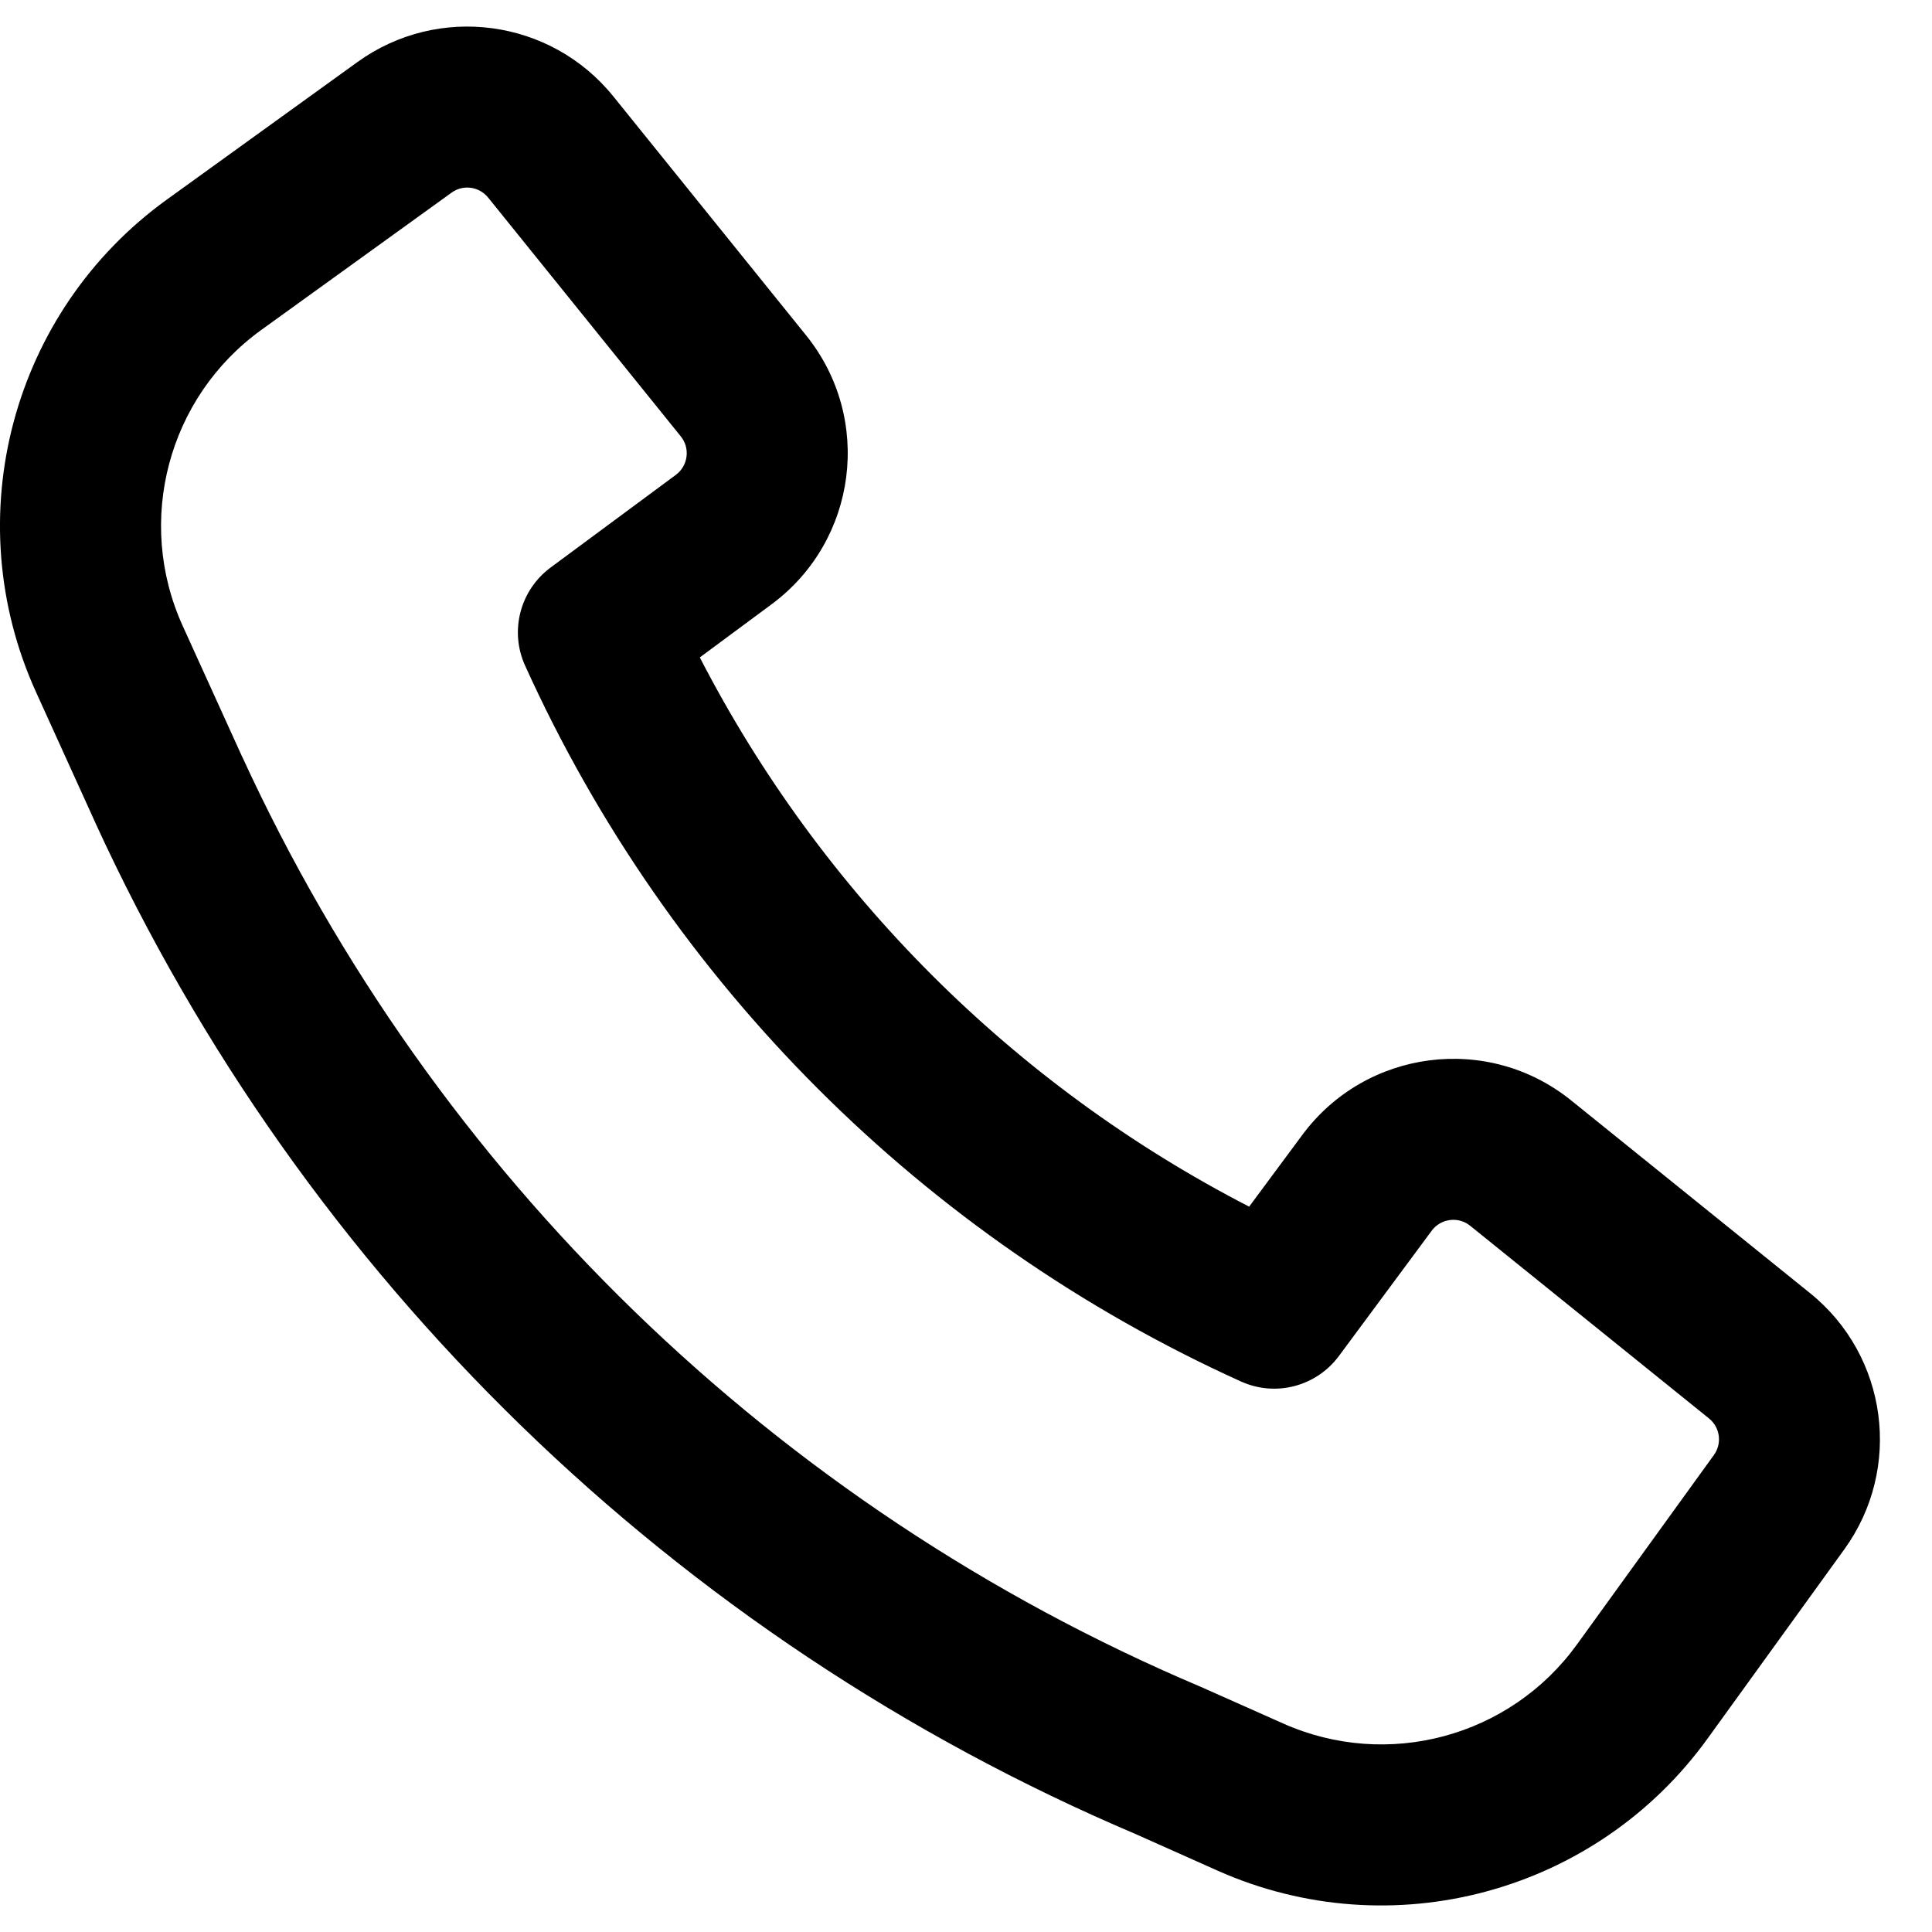 <svg width="18" height="18" viewBox="0 0 18 18" fill="none" xmlns="http://www.w3.org/2000/svg">
<path fill-rule="evenodd" clip-rule="evenodd" d="M2.256 7.049C4.043 10.941 7.224 14.035 11.178 15.712L11.19 15.717L11.954 16.057C12.927 16.491 14.07 16.183 14.693 15.32L15.968 13.556C16.046 13.448 16.026 13.299 15.922 13.215L13.697 11.42C13.587 11.331 13.424 11.352 13.339 11.466L12.474 12.634C12.263 12.918 11.884 13.017 11.562 12.871C8.605 11.533 6.23 9.158 4.892 6.201C4.746 5.879 4.845 5.5 5.128 5.289L6.297 4.424C6.411 4.339 6.432 4.176 6.343 4.066L4.548 1.841C4.464 1.737 4.314 1.717 4.207 1.795L2.433 3.075C1.565 3.702 1.259 4.855 1.702 5.831L2.255 7.048C2.256 7.048 2.256 7.049 2.256 7.049ZM10.586 17.09C6.29 15.266 2.834 11.903 0.892 7.674L0.891 7.671L0.337 6.451C-0.403 4.826 0.107 2.904 1.555 1.859L3.329 0.579C4.083 0.034 5.131 0.175 5.715 0.899L7.51 3.124C8.135 3.898 7.989 5.036 7.19 5.629L6.52 6.125C7.651 8.319 9.444 10.112 11.638 11.242L12.134 10.573C12.727 9.774 13.865 9.628 14.639 10.253L16.864 12.048C17.588 12.632 17.728 13.681 17.183 14.435L15.909 16.198C14.87 17.637 12.964 18.15 11.343 17.428L10.586 17.09Z" fill="black"/>
</svg>
